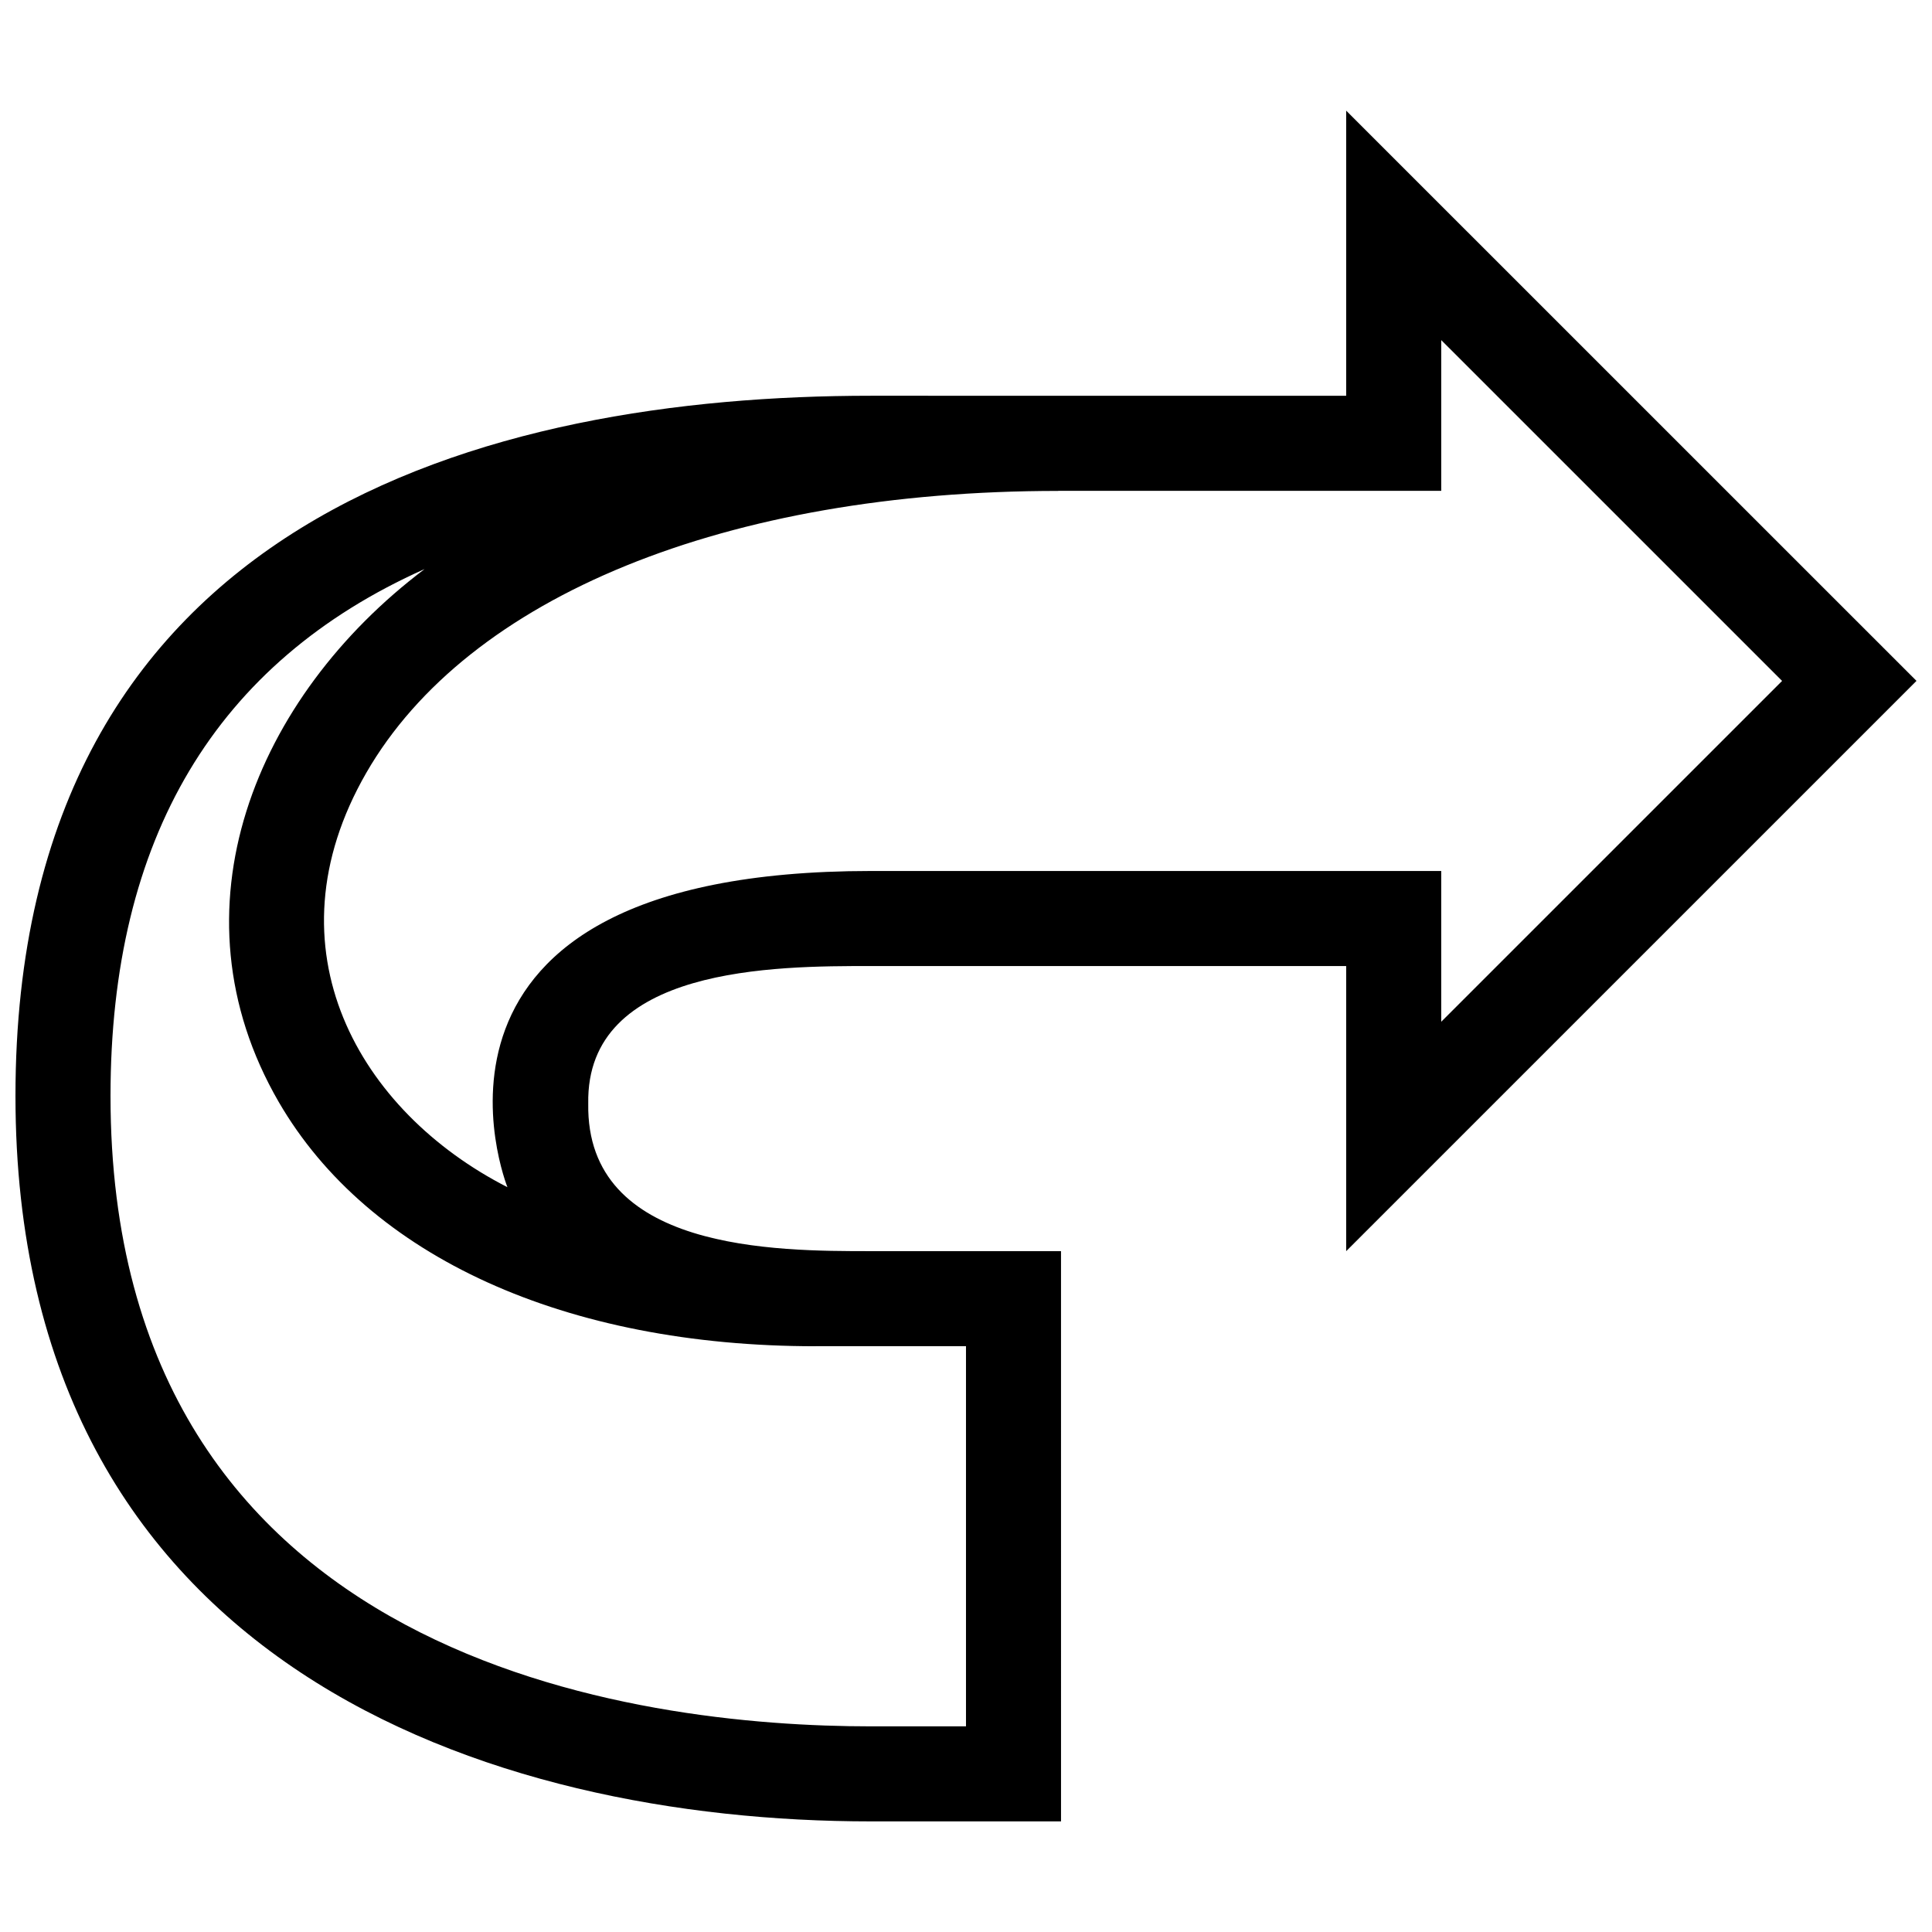 <?xml version="1.0" encoding="UTF-8"?>
<!-- Uploaded to: ICON Repo, www.svgrepo.com, Generator: ICON Repo Mixer Tools -->
<svg width="800px" height="800px" version="1.1" viewBox="144 144 512 512" xmlns="http://www.w3.org/2000/svg">
 <defs>
  <clipPath id="a">
   <path d="m148.09 173h503.81v454h-503.81z"/>
  </clipPath>
 </defs>
 <g clip-path="url(#a)">
  <path d="m651.89 324.44-151.14-151.12v75.562l-125.95-0.004c-100.76 0-226.7 31.824-226.7 185.56 0 151.11 125.95 192.25 226.7 192.25h50.383l-0.004-151.12h-50.383c-25.191 0-75.566 0-74.902-39.109-0.66-36.449 49.715-36.449 74.906-36.449h125.95v75.562zm-291.72 176.31h39.828v100.75h-25.191c-60.582 0-201.52-16.281-201.52-167.05 0-68.27 27.91-114.95 83.23-139.64-44.91 33.906-68.148 90.258-38.668 141.19 23.871 41.172 76.148 64.766 142.32 64.766zm14.637-125.93c-129.93 0-96.332 83.797-96.332 83.797-39.188-20.008-64.32-63.098-37.398-109.82 26.957-46.777 95.508-74.699 183.36-74.699v-0.023h101.51v-39.941l90.328 90.316-90.332 90.324v-39.945z"/>
 </g>
</svg>